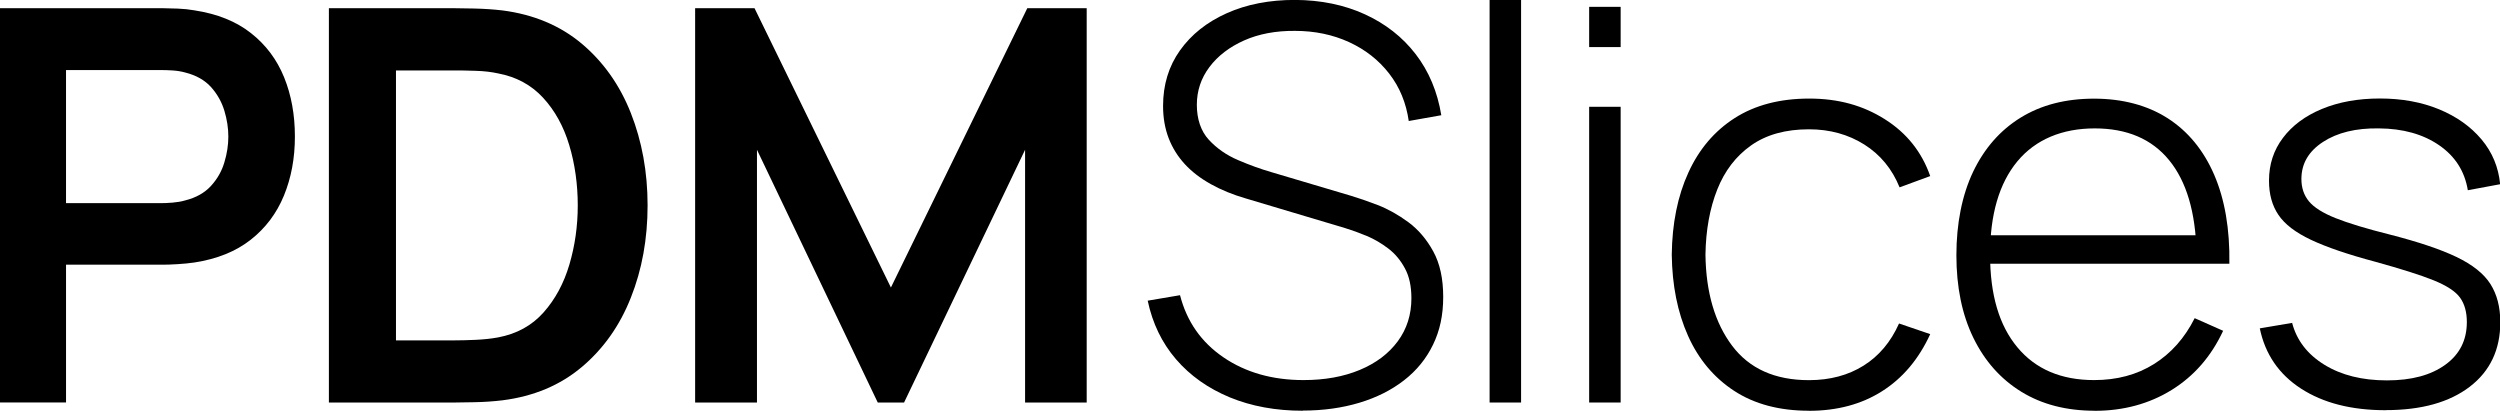<?xml version="1.0" encoding="UTF-8"?>
<svg id="Layer_2" data-name="Layer 2" xmlns="http://www.w3.org/2000/svg" viewBox="0 0 328.68 54">
  <g id="Layer_1-2" data-name="Layer 1">
    <g>
      <path d="M0,52.92V1.08h21.42c.5,0,1.15.02,1.94.05s1.52.11,2.2.23c3,.46,5.48,1.45,7.43,2.99,1.96,1.54,3.41,3.47,4.36,5.81.95,2.34,1.42,4.94,1.42,7.79s-.48,5.42-1.44,7.76c-.96,2.34-2.42,4.28-4.37,5.81-1.96,1.54-4.42,2.53-7.4,2.99-.67.1-1.41.17-2.21.22-.8.05-1.45.07-1.93.07h-12.74v18.11H0ZM8.68,26.71h12.38c.48,0,1.02-.02,1.62-.07.6-.05,1.15-.14,1.66-.29,1.44-.36,2.57-1,3.4-1.91.83-.91,1.42-1.94,1.76-3.1.35-1.15.52-2.28.52-3.38s-.17-2.24-.52-3.4c-.35-1.16-.94-2.2-1.76-3.12-.83-.91-1.96-1.55-3.4-1.91-.5-.14-1.06-.23-1.66-.27-.6-.04-1.14-.05-1.62-.05h-12.38v17.5Z"/>
      <path d="M43.24,52.92V1.08h16.52c.43,0,1.29.01,2.57.04,1.28.03,2.53.11,3.73.25,4.1.53,7.58,1.99,10.42,4.37,2.84,2.39,5,5.43,6.46,9.13,1.46,3.7,2.2,7.74,2.2,12.13s-.73,8.44-2.2,12.13c-1.46,3.7-3.62,6.74-6.46,9.13-2.84,2.39-6.32,3.85-10.42,4.37-1.18.14-2.41.23-3.71.25-1.3.02-2.16.04-2.59.04h-16.52ZM52.06,44.75h7.7c.72,0,1.64-.02,2.75-.07,1.12-.05,2.11-.16,2.97-.32,2.45-.46,4.44-1.55,5.98-3.28,1.54-1.73,2.67-3.83,3.4-6.3.73-2.47,1.1-5.06,1.1-7.78s-.37-5.45-1.12-7.92c-.74-2.47-1.89-4.55-3.44-6.23-1.55-1.68-3.52-2.75-5.92-3.2-.86-.19-1.85-.31-2.97-.34-1.12-.04-2.03-.05-2.75-.05h-7.7v35.5Z"/>
      <path d="M91.39,52.92V1.08h7.81l17.93,36.72L135.06,1.08h7.81v51.84h-8.1V19.69l-15.91,33.23h-3.46l-15.88-33.23v33.23h-8.14Z"/>
      <path d="M171.27,54c-3.55,0-6.75-.59-9.59-1.76-2.84-1.18-5.2-2.84-7.06-5-1.86-2.16-3.1-4.73-3.73-7.71l4.25-.72c.89,3.46,2.79,6.18,5.71,8.17s6.43,2.99,10.53,2.99c2.78,0,5.24-.44,7.38-1.33,2.14-.89,3.8-2.14,5-3.76,1.2-1.62,1.8-3.51,1.8-5.67,0-1.56-.28-2.87-.85-3.92-.56-1.05-1.29-1.93-2.18-2.61-.89-.68-1.84-1.24-2.84-1.66-1.01-.42-1.96-.76-2.84-1.03l-13.03-3.89c-1.73-.5-3.27-1.13-4.63-1.89-1.36-.76-2.5-1.63-3.42-2.63-.92-1-1.63-2.13-2.12-3.4-.49-1.27-.74-2.69-.74-4.25,0-2.78.74-5.22,2.23-7.31,1.49-2.09,3.53-3.71,6.14-4.88s5.6-1.75,8.98-1.75c3.41.02,6.47.65,9.18,1.89,2.71,1.24,4.94,2.98,6.68,5.24,1.74,2.26,2.86,4.93,3.37,8.03l-4.28.76c-.34-2.38-1.19-4.45-2.57-6.23-1.38-1.78-3.14-3.16-5.27-4.14-2.14-.98-4.51-1.48-7.13-1.48-2.52-.02-4.75.4-6.68,1.26-1.93.86-3.45,2.03-4.55,3.49-1.1,1.46-1.66,3.12-1.66,4.97s.52,3.45,1.57,4.59,2.33,2.03,3.85,2.68c1.52.65,2.98,1.18,4.37,1.58l10.44,3.1c.98.29,2.16.7,3.53,1.22,1.37.53,2.71,1.28,4.03,2.25,1.32.97,2.42,2.26,3.29,3.85.88,1.6,1.31,3.59,1.31,5.99s-.44,4.42-1.33,6.26c-.89,1.85-2.16,3.41-3.82,4.7-1.66,1.29-3.61,2.27-5.87,2.95-2.26.68-4.74,1.03-7.45,1.03Z"/>
      <path d="M195.84,52.92V0h4.14v52.92h-4.14Z"/>
      <path d="M208.93,6.19V.9h4.14v5.29h-4.14ZM208.93,52.92V14.04h4.14v38.88h-4.14Z"/>
      <path d="M237.83,54c-3.89,0-7.16-.87-9.83-2.61-2.66-1.74-4.69-4.15-6.07-7.24-1.38-3.08-2.09-6.64-2.14-10.67.05-4.1.77-7.7,2.18-10.78,1.4-3.08,3.44-5.48,6.1-7.18,2.66-1.7,5.93-2.56,9.79-2.56s7.09.91,9.95,2.72c2.87,1.81,4.85,4.3,5.96,7.47l-4.03,1.48c-.98-2.42-2.53-4.3-4.64-5.63-2.11-1.33-4.54-2-7.27-2-3.07,0-5.6.7-7.6,2.11s-3.48,3.34-4.46,5.81c-.98,2.47-1.5,5.33-1.55,8.57.07,4.97,1.24,8.96,3.51,11.97,2.27,3.01,5.63,4.52,10.1,4.52,2.76,0,5.15-.64,7.18-1.91,2.03-1.27,3.58-3.12,4.66-5.54l4.1,1.4c-1.51,3.29-3.62,5.79-6.34,7.51-2.71,1.72-5.92,2.57-9.61,2.57Z"/>
      <path d="M275.39,54c-3.72,0-6.94-.83-9.65-2.5-2.71-1.67-4.81-4.03-6.3-7.09-1.49-3.06-2.23-6.68-2.23-10.85s.74-7.91,2.21-11c1.48-3.08,3.56-5.45,6.26-7.11,2.7-1.66,5.91-2.48,9.63-2.48s6.99.86,9.67,2.57c2.68,1.72,4.72,4.2,6.12,7.43,1.4,3.24,2.07,7.14,2,11.7h-4.32v-1.44c-.12-5.33-1.32-9.38-3.6-12.17-2.28-2.79-5.54-4.18-9.79-4.18s-7.78,1.45-10.17,4.34c-2.39,2.89-3.58,6.98-3.58,12.26s1.19,9.29,3.58,12.17c2.39,2.88,5.75,4.32,10.1,4.32,3,0,5.62-.7,7.87-2.11,2.24-1.4,4.03-3.41,5.35-6.03l3.74,1.66c-1.56,3.36-3.82,5.95-6.77,7.78-2.95,1.82-6.32,2.74-10.12,2.74ZM260.05,34.67v-3.74h30.71v3.74h-30.71Z"/>
      <path d="M313.63,53.93c-4.49,0-8.19-.95-11.11-2.84s-4.72-4.54-5.42-7.92l4.25-.72c.6,2.3,2.02,4.14,4.25,5.51s4.97,2.05,8.21,2.05,5.77-.68,7.67-2.05c1.9-1.37,2.84-3.24,2.84-5.62,0-1.3-.29-2.36-.88-3.19-.59-.83-1.75-1.59-3.47-2.29-1.73-.7-4.3-1.51-7.7-2.45-3.6-.96-6.41-1.92-8.44-2.88-2.03-.96-3.46-2.05-4.28-3.28-.83-1.22-1.24-2.72-1.24-4.5,0-2.14.61-4.01,1.84-5.63,1.22-1.62,2.93-2.89,5.13-3.8,2.2-.91,4.73-1.37,7.61-1.37s5.47.47,7.78,1.42c2.3.95,4.16,2.27,5.58,3.96,1.42,1.69,2.23,3.65,2.45,5.89l-4.25.79c-.41-2.5-1.67-4.47-3.78-5.92-2.11-1.45-4.75-2.19-7.92-2.21-3-.05-5.45.55-7.34,1.78-1.9,1.24-2.84,2.86-2.84,4.88,0,1.15.33,2.13.99,2.93.66.8,1.83,1.54,3.51,2.21,1.68.67,4.06,1.39,7.13,2.16,3.74.96,6.67,1.94,8.77,2.95,2.1,1.01,3.58,2.19,4.45,3.55.86,1.36,1.3,3.03,1.3,5.02,0,3.6-1.34,6.43-4.01,8.48-2.68,2.05-6.35,3.08-11.03,3.08Z"/>
    </g>
  </g>
</svg>